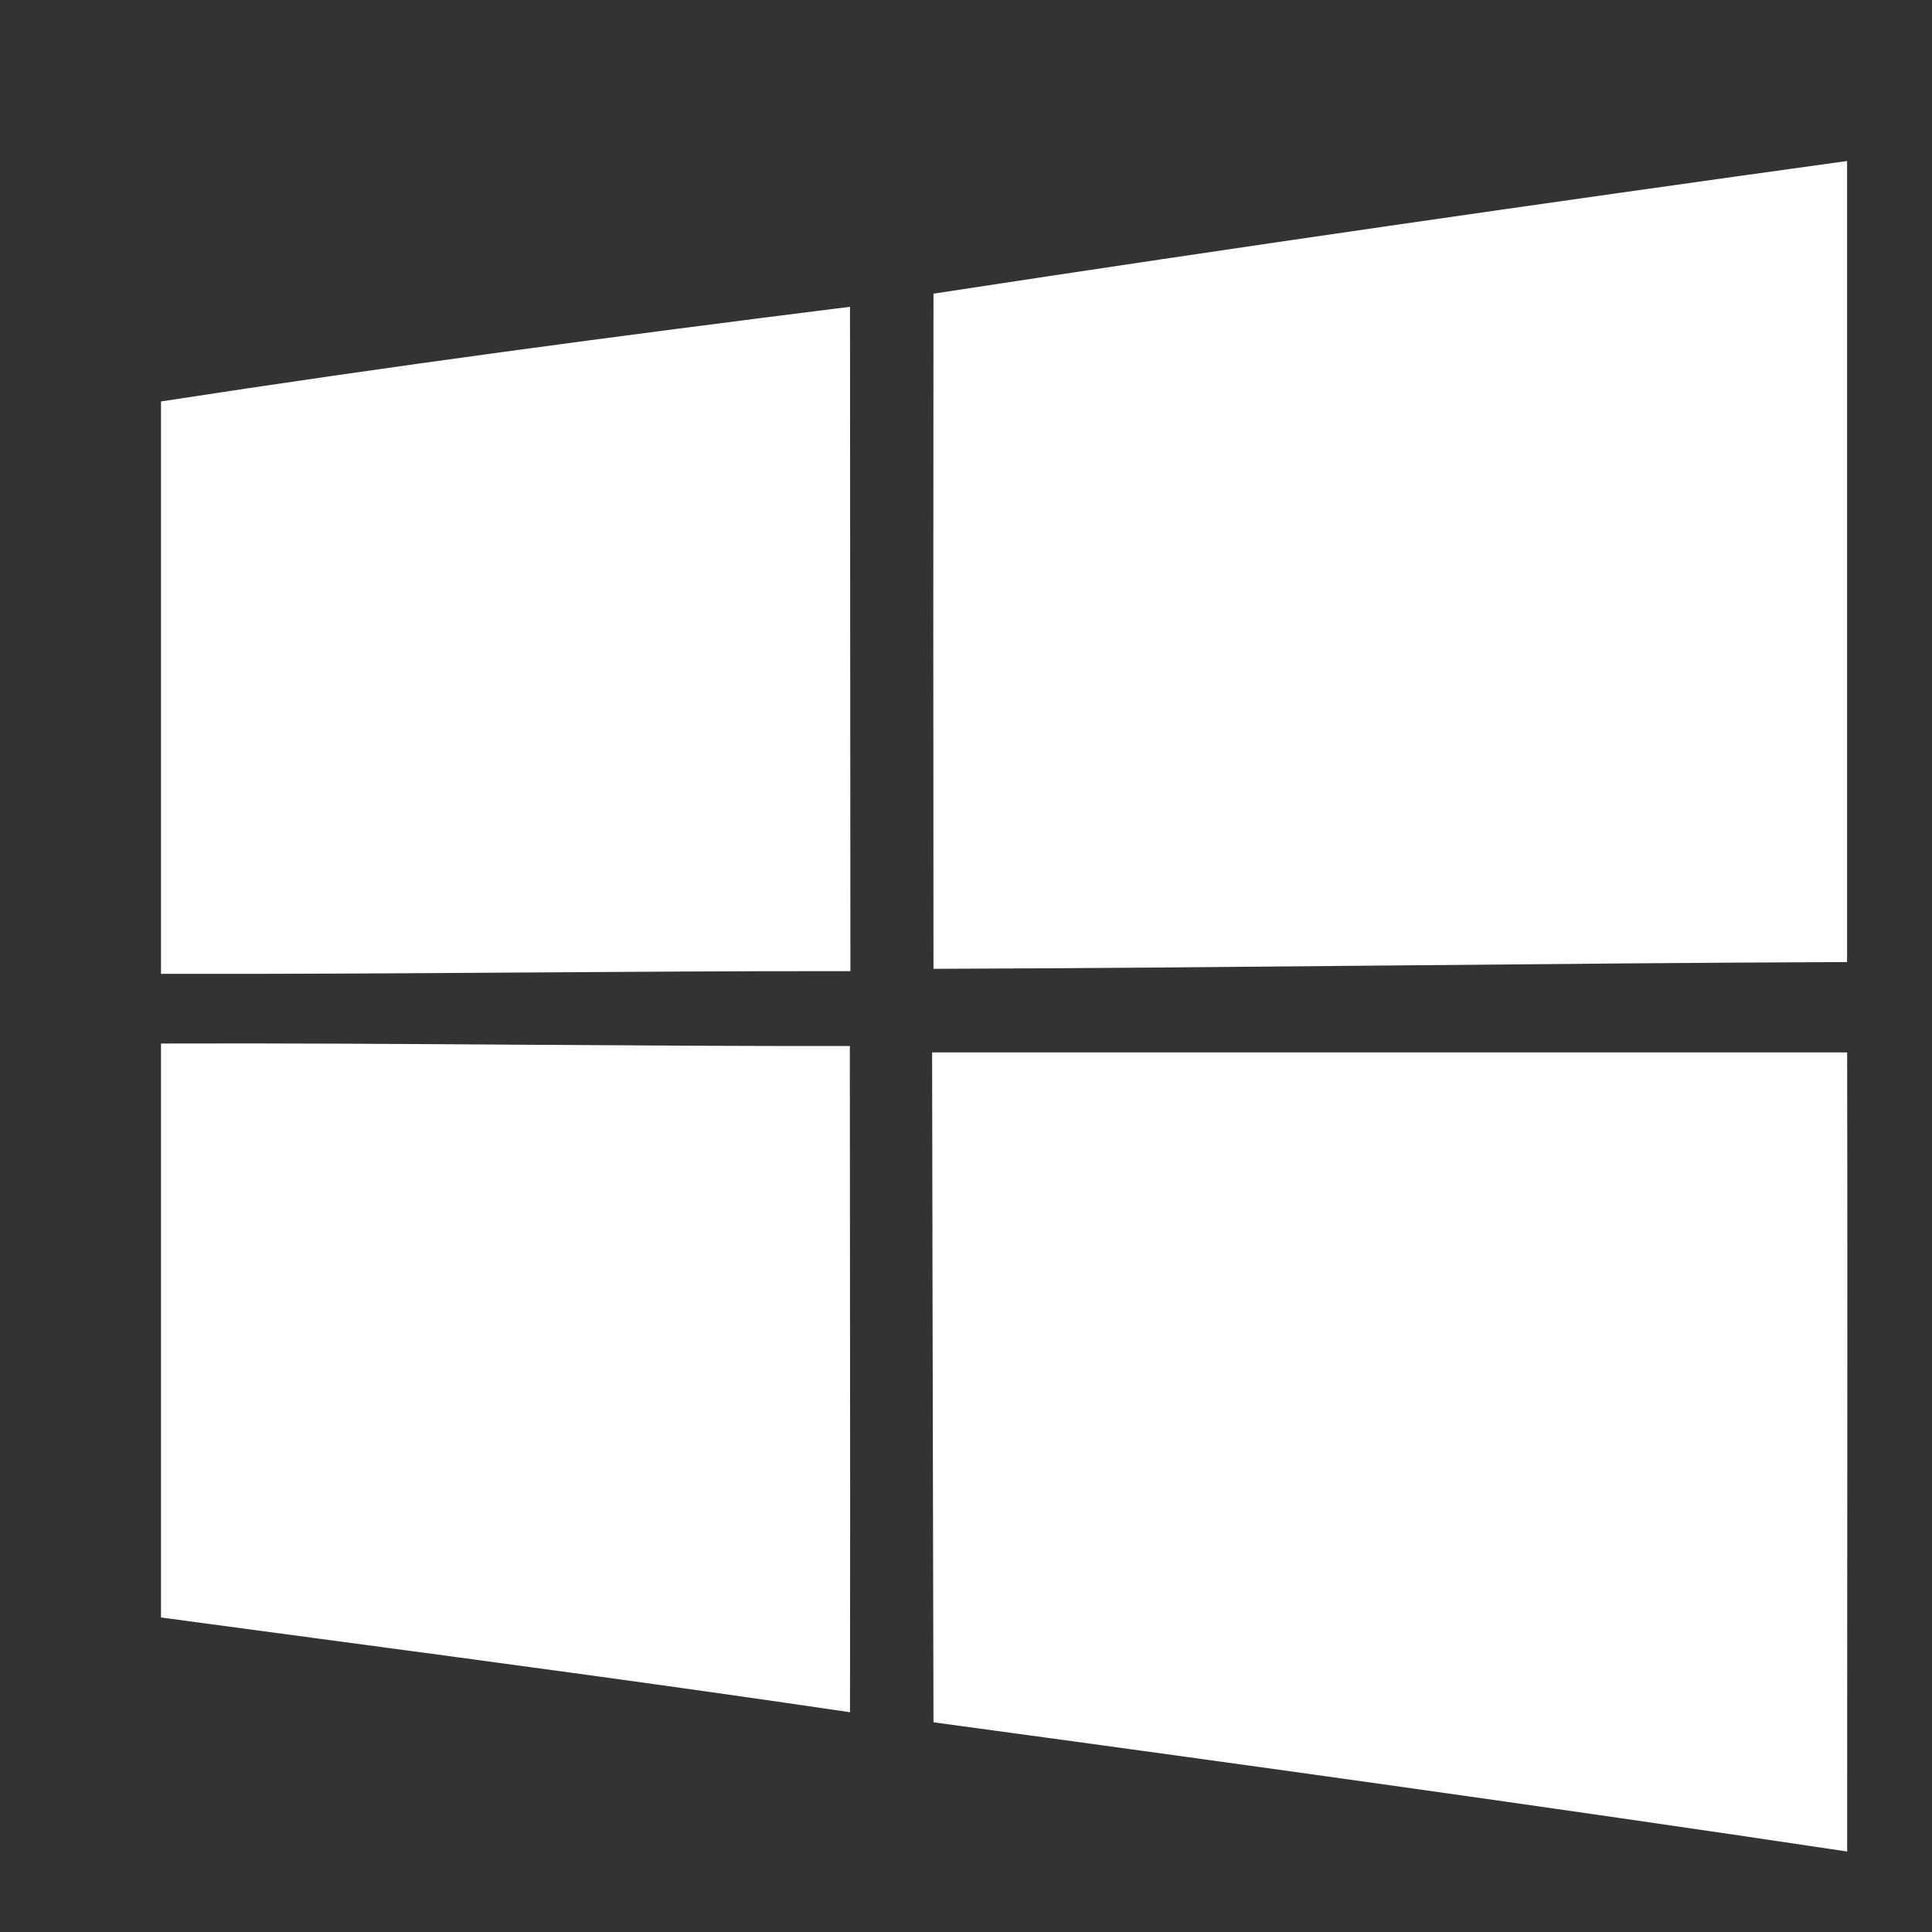 <svg width="24" height="24" viewBox="0 0 24 24" fill="none" xmlns="http://www.w3.org/2000/svg">
<rect x="0" y="0" width="24" height="24" fill="#333333" stroke="none"/>
<g id="Windows">
<path id="&#229;&#189;&#162;&#231;&#138;&#182;" fill-rule="evenodd" clip-rule="evenodd" d="M22.945 2C19.159 2.525 15.374 3.07 11.596 3.648C11.593 6.443 11.593 9.238 11.596 12.035C13.545 12.029 15.494 12.01 17.443 11.992C19.278 11.975 21.112 11.958 22.945 11.951V2ZM10.559 3.811C7.702 4.169 4.845 4.548 2 4.987V12.097C3.495 12.101 4.99 12.091 6.486 12.081C7.845 12.072 9.205 12.062 10.564 12.064C10.563 10.491 10.562 8.919 10.561 7.347V7.347V7.347C10.561 6.168 10.56 4.99 10.559 3.811ZM2 12.963C3.497 12.958 4.995 12.968 6.492 12.978C7.847 12.987 9.202 12.996 10.557 12.994C10.557 14.041 10.558 15.087 10.559 16.134C10.561 17.846 10.562 19.558 10.559 21.27C8.382 20.948 6.202 20.656 4.021 20.364L4.021 20.364L4.02 20.364C3.347 20.274 2.673 20.184 2 20.093V12.963ZM22.946 13.073H11.579C11.581 14.661 11.585 16.247 11.588 17.833C11.591 19.021 11.594 20.208 11.596 21.395C15.381 21.909 19.166 22.434 22.946 23C22.946 21.896 22.946 20.793 22.947 19.689C22.948 17.484 22.95 15.279 22.946 13.073Z" fill="white"/>
</g>
</svg>
